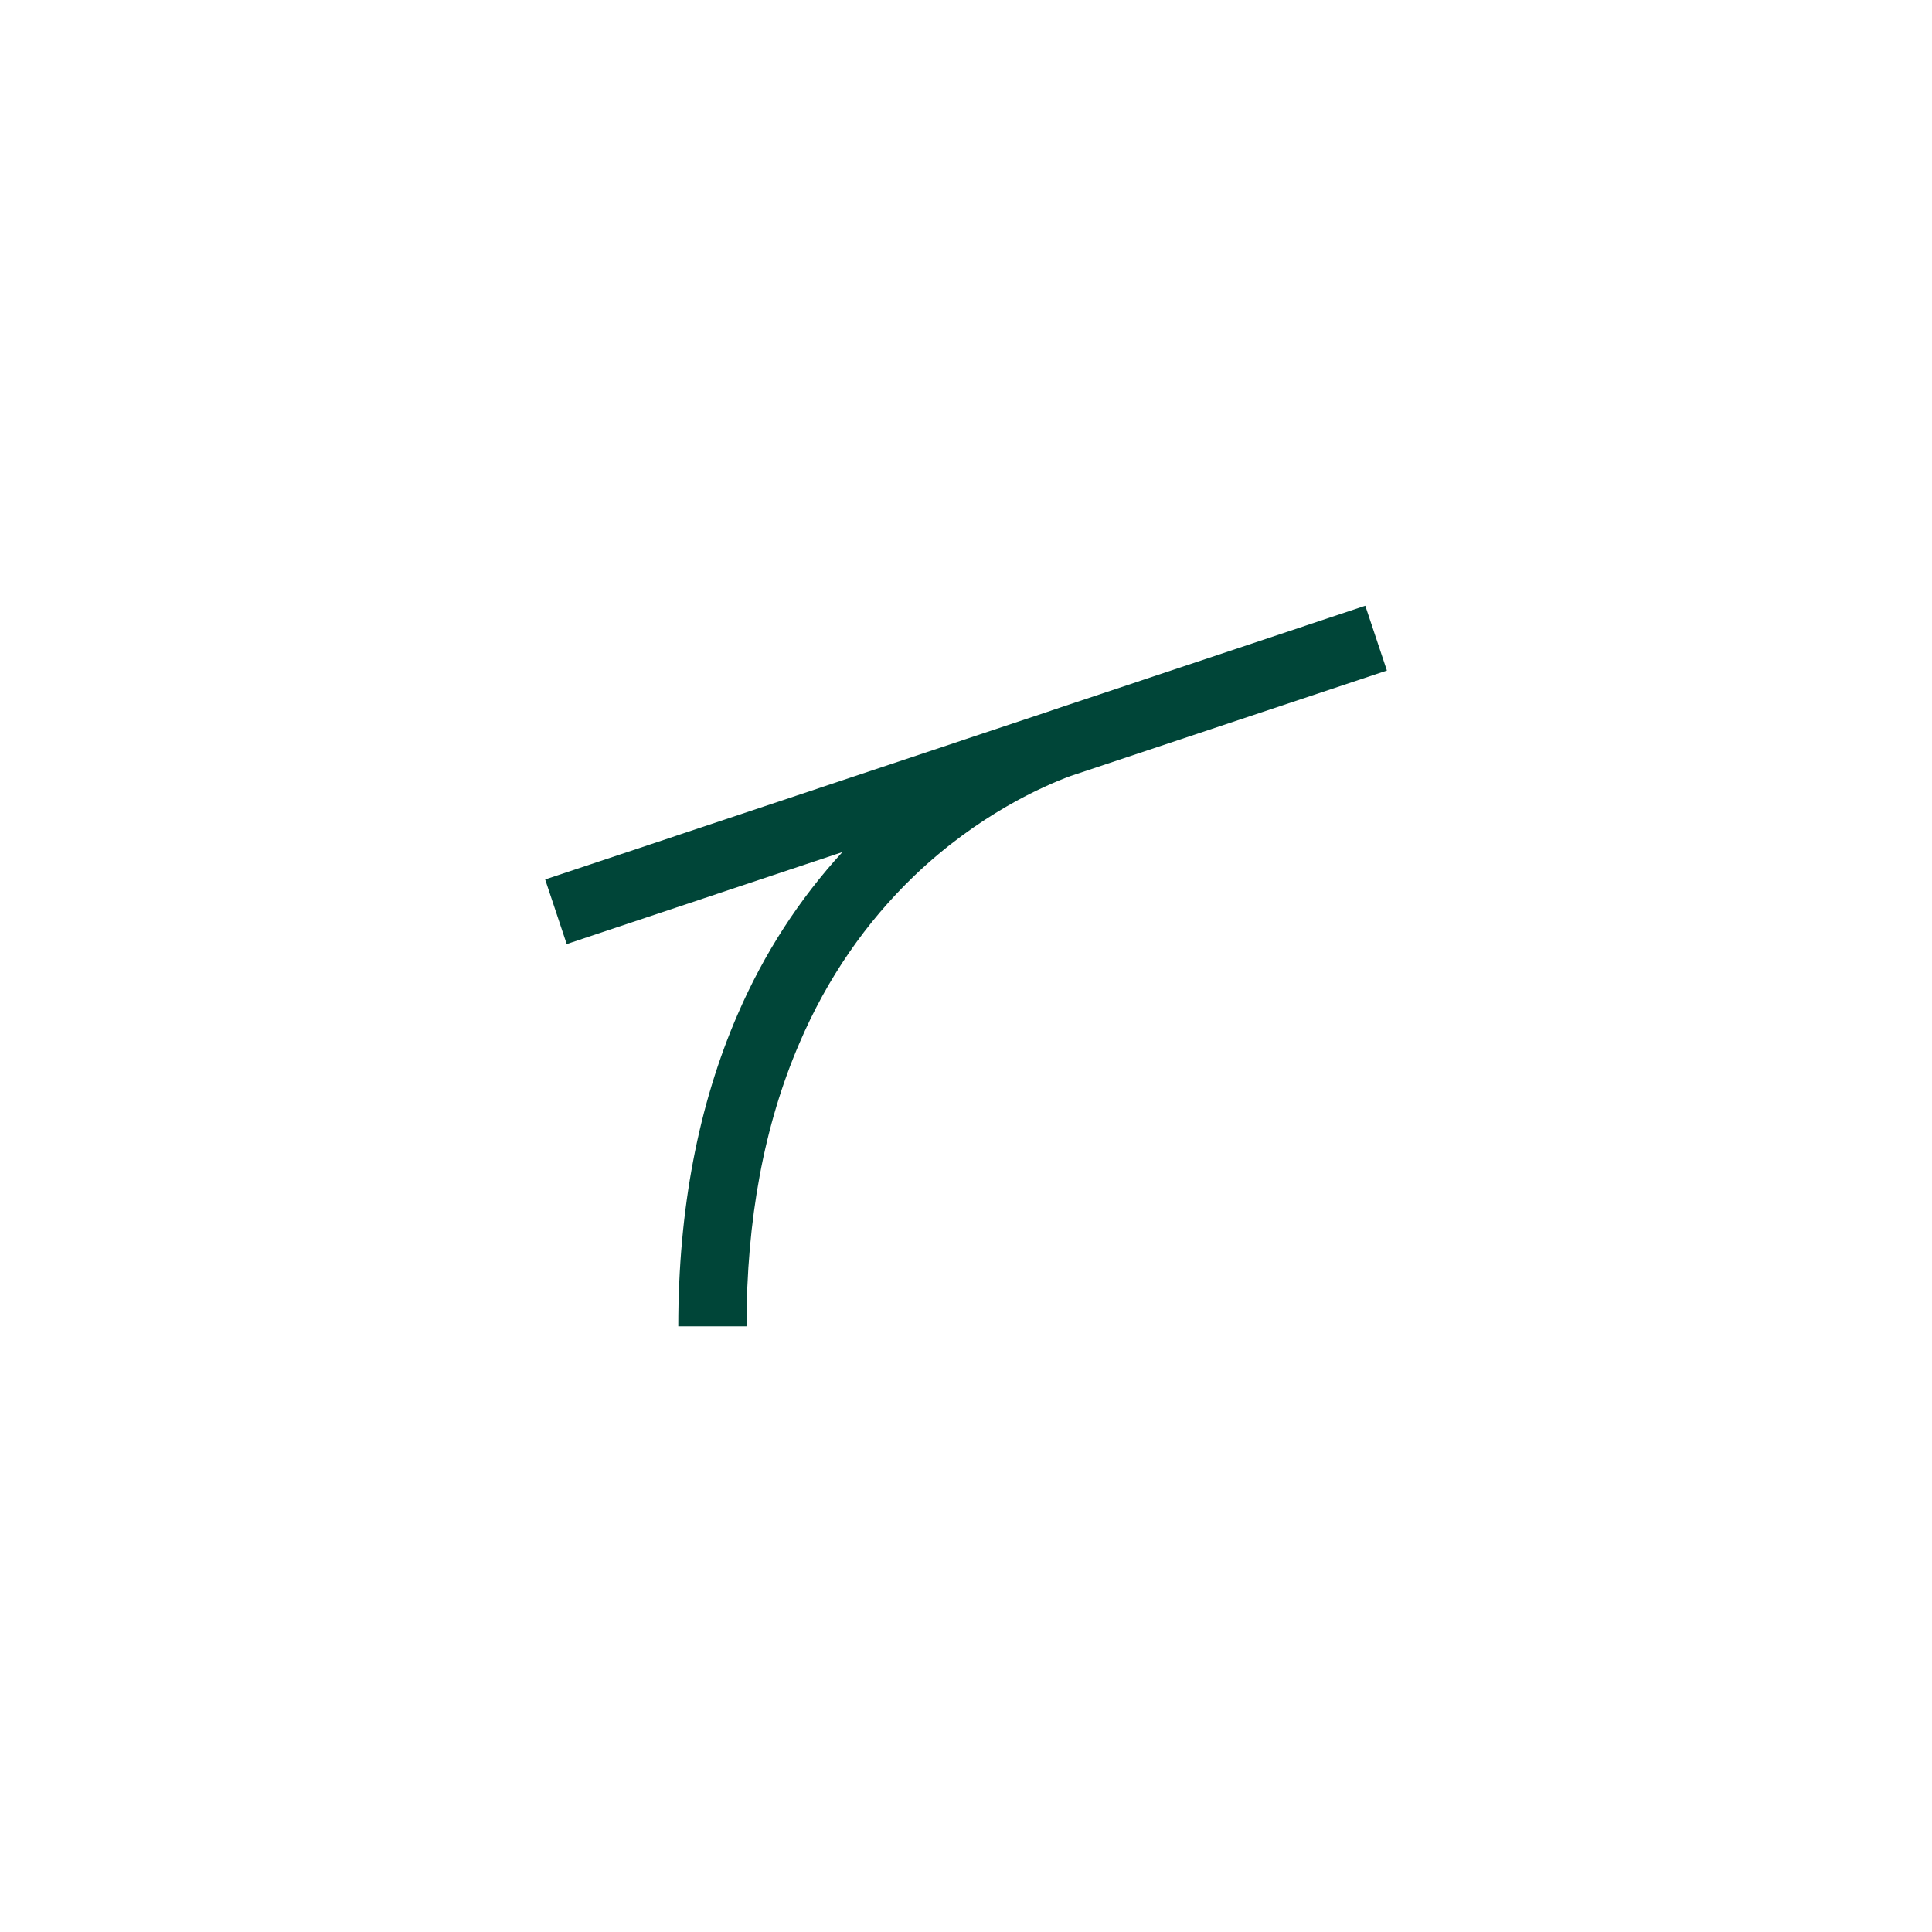 <?xml version="1.0" encoding="UTF-8"?>
<svg id="Laag_1" xmlns="http://www.w3.org/2000/svg" viewBox="0 0 1080 1080">
  <defs>
    <style>
      .cls-1 {
        fill: #004538;
      }
    </style>
  </defs>
  <path class="cls-1" d="M775.25,374.86l-176.79,58.93h0c-15.32,5.63-51.58,21.57-87.22,55.65-27.2,26.1-48.93,57.52-64.4,93.79-19.7,45.64-29.54,98.79-29.54,158.19h-38.14c0-65.18,11.25-123.95,33.29-174.6,14.69-33.92,34.39-64.24,58.46-90.5l-154.12,51.43-12.04-36.11,280.11-93.47,10.63-3.6h0l167.72-55.96,12.04,36.11h0v.16Z"/>
  <path class="cls-1" d="M595.49,394.87l-10.63,3.6c5.47-2.03,9.07-3.13,10.63-3.6Z"/>
</svg>